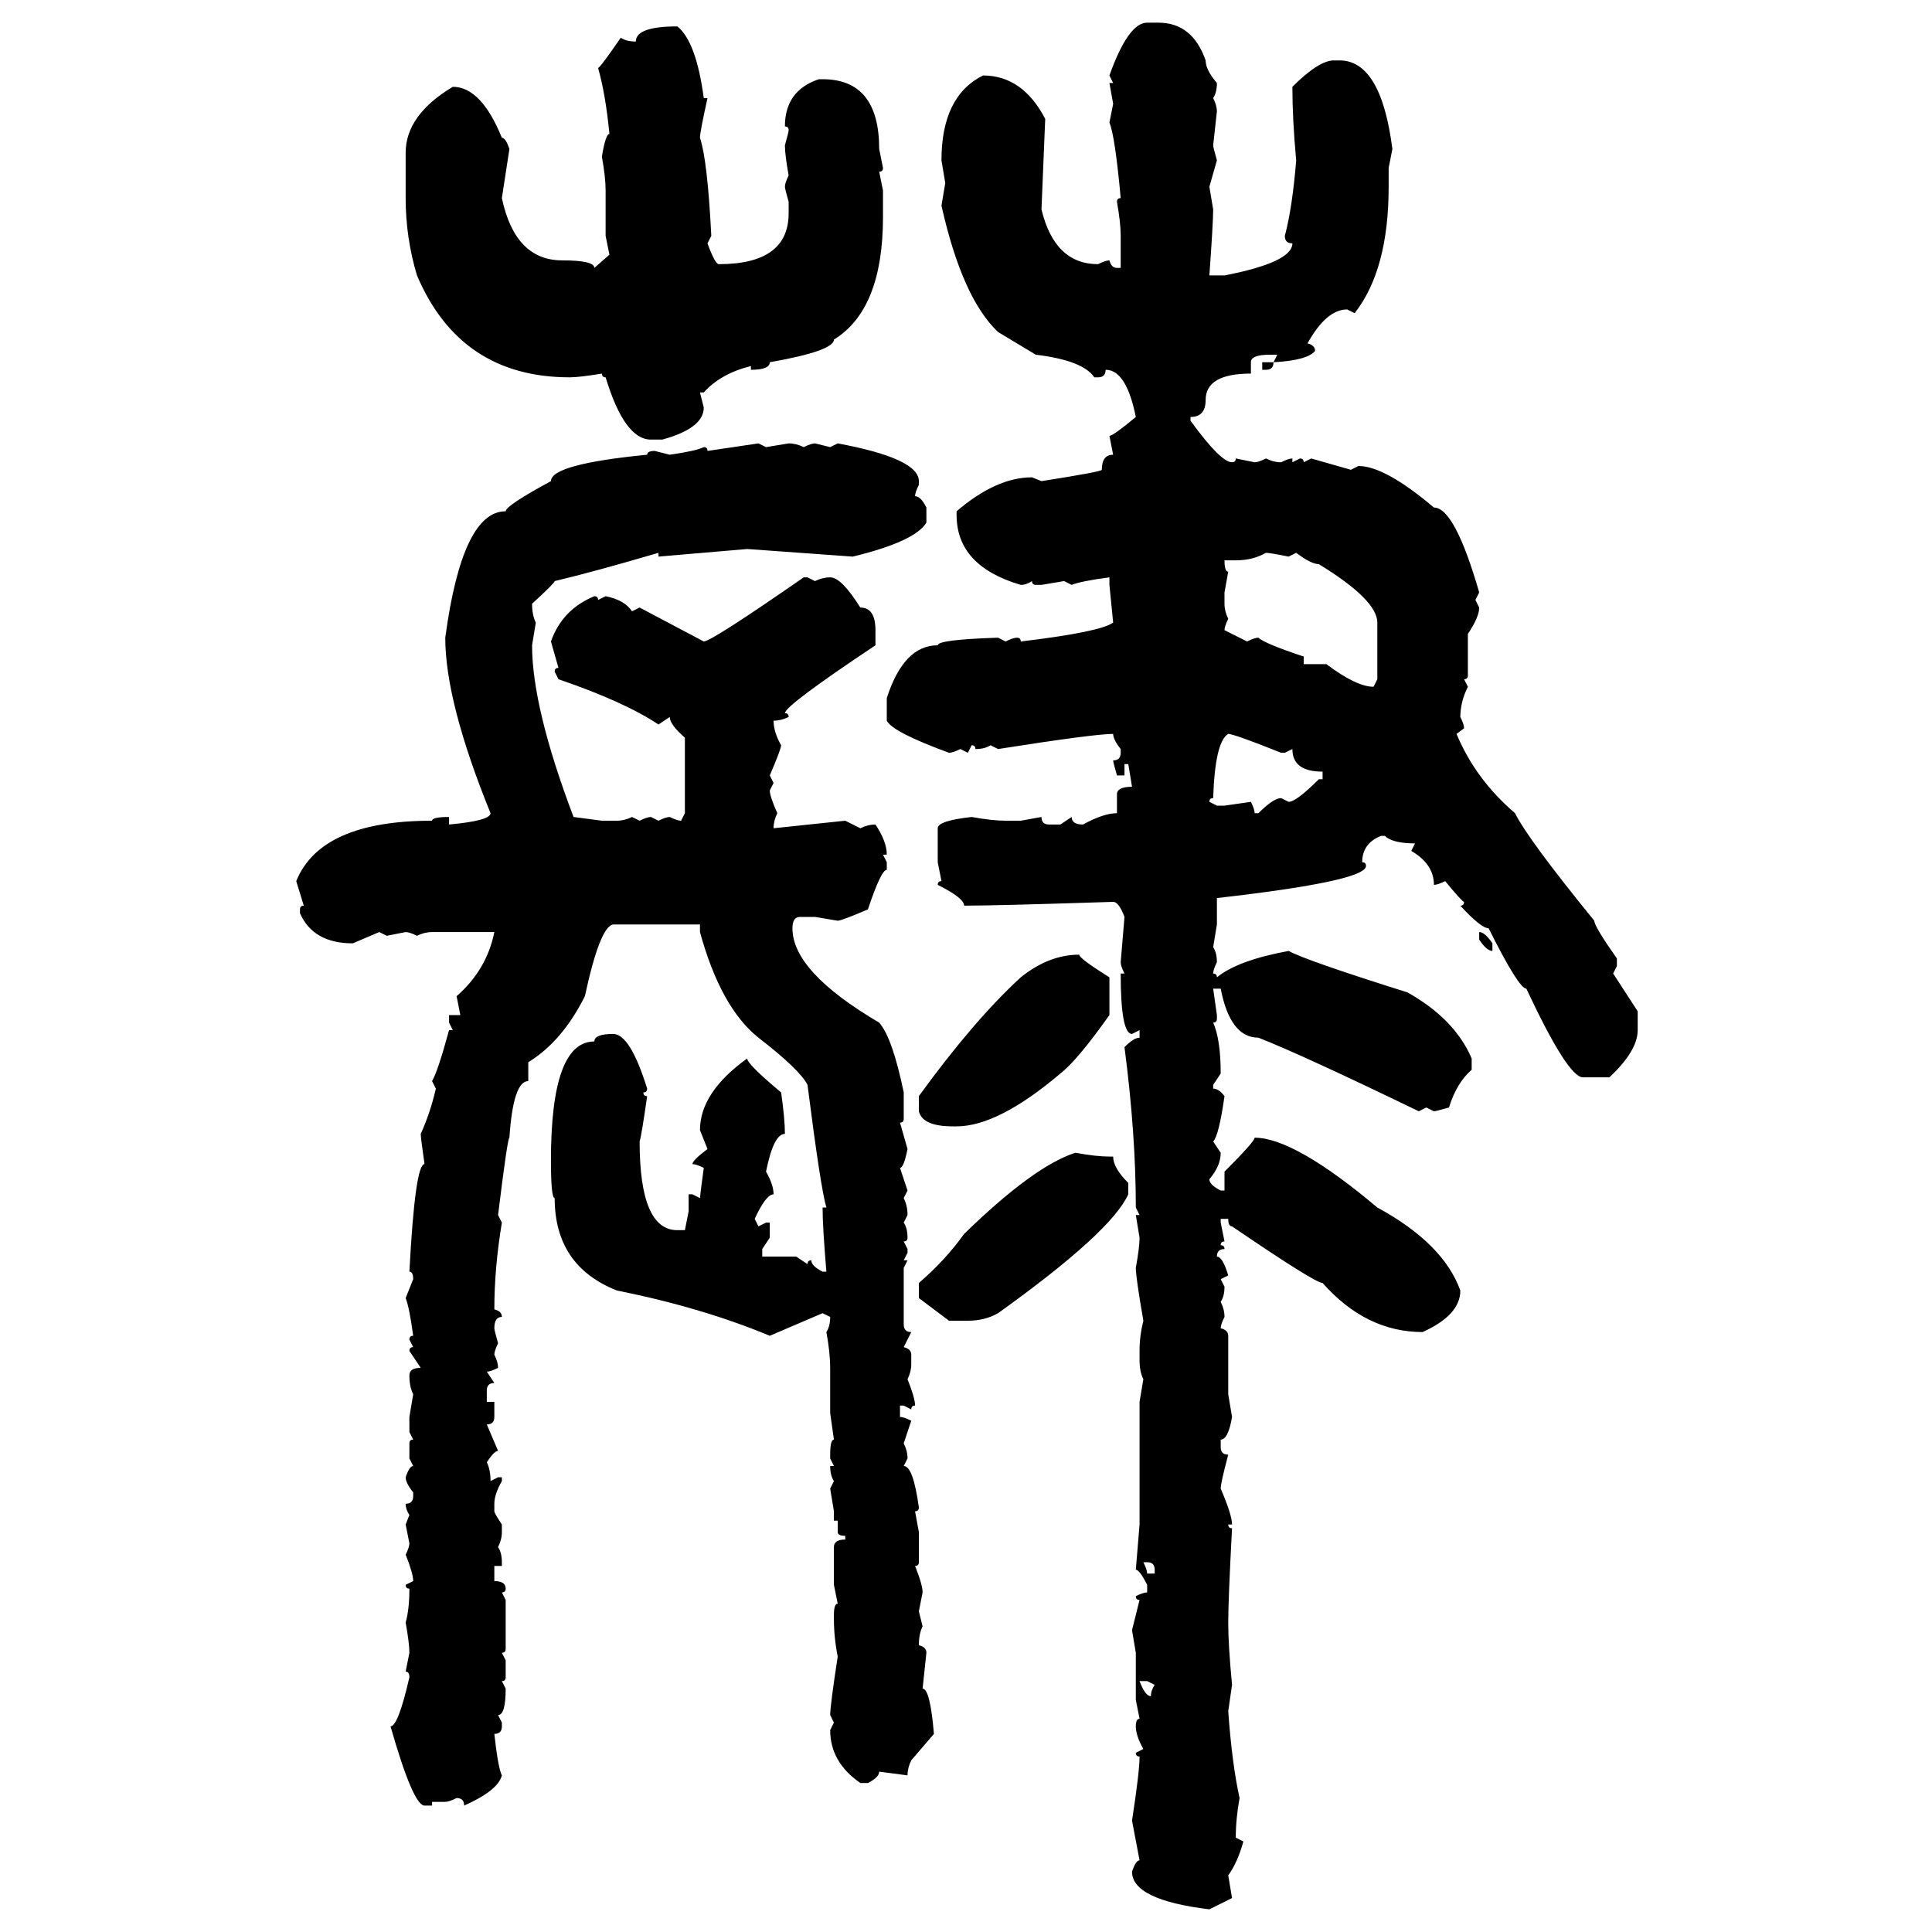<svg xmlns="http://www.w3.org/2000/svg" xmlns:xlink="http://www.w3.org/1999/xlink" width="300" height="300"><path d="M178.13 3.52L178.13 3.52L179.88 3.52Q185.16 3.52 187.21 9.38L187.21 9.38Q187.21 10.84 188.96 12.89L188.96 12.89Q188.96 14.36 188.38 15.23L188.38 15.23Q188.96 16.41 188.96 17.29L188.96 17.29L188.38 22.56Q188.38 22.85 188.96 24.90L188.96 24.90L187.79 29.00L188.38 32.52Q188.38 34.57 187.79 42.77L187.79 42.77L190.14 42.77Q200.68 40.72 200.68 37.79L200.68 37.79Q199.51 37.79 199.51 36.62L199.51 36.62Q200.68 32.23 201.27 24.90L201.27 24.90Q200.68 18.46 200.68 13.48L200.68 13.48Q204.79 9.38 207.13 9.38L207.13 9.38L208.01 9.38Q214.45 9.38 216.21 23.14L216.21 23.14L215.63 26.07L215.63 29.00Q215.63 41.89 210.35 48.63L210.35 48.63L209.18 48.05Q205.96 48.05 203.03 53.32L203.03 53.32Q204.20 53.61 204.20 54.49L204.20 54.49Q203.03 55.96 197.75 56.25L197.75 56.25L198.34 55.08L197.17 55.08Q194.24 55.08 194.24 56.25L194.24 56.25L194.24 58.01Q187.21 58.01 187.21 62.11L187.21 62.11Q187.21 64.75 184.86 64.75L184.86 64.75L184.86 65.33Q189.55 71.78 191.31 71.78L191.31 71.78Q191.89 71.78 191.89 71.19L191.89 71.19L194.82 71.78Q195.41 71.78 196.58 71.19L196.58 71.19Q197.75 71.78 198.93 71.78L198.93 71.78Q200.10 71.19 200.68 71.19L200.68 71.19L200.68 71.78L201.86 71.19Q202.44 71.19 202.44 71.78L202.44 71.78L203.61 71.19L209.77 72.95L210.94 72.36Q215.04 72.36 222.66 78.81L222.66 78.81Q225.88 78.81 229.69 91.99L229.69 91.99L229.10 93.16L229.69 94.34Q229.69 95.80 227.93 98.44L227.93 98.44L227.93 104.88Q227.93 105.47 227.34 105.47L227.34 105.47L227.93 106.64Q226.76 108.98 226.76 111.33L226.76 111.33Q227.34 112.50 227.34 113.09L227.34 113.09L226.17 113.96Q229.10 121.00 235.25 126.27L235.25 126.27Q237.30 130.37 247.56 142.97L247.56 142.97Q247.56 143.85 251.07 148.83L251.07 148.83L251.07 150L250.49 151.17L254.30 157.03L254.30 159.96Q254.30 163.18 249.90 167.29L249.90 167.29L245.80 167.29Q243.46 167.29 237.01 153.52L237.01 153.52Q235.84 153.52 231.15 144.14L231.15 144.14Q229.98 144.14 226.76 140.63L226.76 140.63Q227.34 140.63 227.34 140.04L227.34 140.04Q227.05 140.04 224.41 136.82L224.41 136.82Q223.24 137.40 222.66 137.40L222.66 137.40Q222.66 134.18 219.14 132.13L219.14 132.13L219.73 130.96Q216.21 130.96 215.04 129.79L215.04 129.79L214.45 129.79Q211.52 130.96 211.52 133.89L211.52 133.89Q212.11 133.89 212.11 134.47L212.11 134.47Q212.11 136.82 188.96 139.45L188.96 139.45L188.96 143.55L188.38 147.07Q188.96 147.95 188.96 149.41L188.96 149.41Q188.38 150.59 188.38 151.17L188.38 151.17Q188.96 151.17 188.96 151.76L188.96 151.76Q192.19 149.12 200.10 147.66L200.10 147.66Q202.73 149.12 218.55 154.10L218.55 154.10Q225.88 158.20 228.52 164.36L228.52 164.36L228.52 166.11Q226.17 168.16 225 171.97L225 171.97Q222.95 172.56 222.66 172.56L222.66 172.56L221.48 171.97L220.31 172.56Q202.15 163.77 195.41 161.13L195.41 161.13Q191.02 161.13 189.55 153.52L189.55 153.52L188.38 153.52L188.96 157.62L188.96 158.20Q188.96 158.79 188.38 158.79L188.38 158.79Q189.55 161.43 189.55 166.70L189.55 166.70L188.38 168.46L188.38 169.04Q189.26 169.04 190.14 170.21L190.14 170.21Q189.26 176.37 188.38 177.25L188.38 177.25L189.55 179.00Q189.55 181.05 187.79 183.11L187.79 183.11Q187.79 183.98 189.55 184.86L189.55 184.86L190.14 184.86L190.14 181.93Q194.82 177.25 194.82 176.66L194.82 176.66Q200.98 176.66 213.87 187.50L213.87 187.50Q224.12 193.07 226.76 200.39L226.76 200.39Q226.76 204.20 220.90 206.84L220.90 206.84Q212.11 206.84 205.37 199.22L205.37 199.22Q204.20 199.22 191.31 190.43L191.31 190.43Q190.72 190.43 190.72 189.26L190.72 189.26L189.55 189.26L189.55 189.84L190.14 192.77Q189.55 192.77 189.55 193.36L189.55 193.36Q190.14 193.36 190.14 193.95L190.14 193.95Q188.96 193.95 188.96 195.12L188.96 195.12Q189.84 195.12 190.72 198.05L190.72 198.05L189.55 198.63L190.14 199.80Q190.14 201.27 189.55 202.15L189.55 202.15Q190.14 203.32 190.14 204.49L190.14 204.49Q189.55 205.66 189.55 206.25L189.55 206.25Q190.72 206.54 190.72 207.42L190.72 207.42L190.72 216.50L191.31 220.02Q190.72 223.54 189.55 223.54L189.55 223.54L189.55 224.71Q189.55 225.88 190.72 225.88L190.72 225.88Q189.55 230.27 189.55 231.15L189.55 231.15Q191.31 235.25 191.31 236.72L191.31 236.72L190.72 236.72Q190.72 237.30 191.31 237.30L191.31 237.30Q190.72 248.44 190.72 251.95L190.72 251.95Q190.72 255.47 191.31 261.62L191.31 261.62L190.72 265.72Q191.31 273.93 192.48 279.20L192.48 279.20Q191.89 282.42 191.89 285.35L191.89 285.35L193.07 285.94Q192.19 289.16 190.72 291.21L190.72 291.21L191.31 294.73L187.79 296.48Q175.78 295.02 175.78 290.63L175.78 290.63Q176.37 288.87 176.95 288.87L176.95 288.87L175.78 282.71Q176.95 275.10 176.95 272.75L176.95 272.75Q176.37 272.75 176.37 272.17L176.37 272.17L177.54 271.58Q176.37 269.53 176.37 268.07L176.37 268.07Q176.37 266.89 176.95 266.89L176.95 266.89L176.37 263.96L176.37 256.64L175.78 253.13L176.95 248.44Q176.37 248.44 176.37 247.85L176.37 247.85Q177.54 247.27 178.13 247.27L178.13 247.27L178.13 246.09Q176.95 243.75 176.37 243.75L176.37 243.75L176.95 236.72L176.95 217.68L177.54 214.16Q176.95 212.99 176.95 211.23L176.95 211.23L176.95 209.77Q176.95 207.42 177.54 205.08L177.54 205.08Q176.37 198.34 176.37 196.88L176.37 196.88Q176.95 193.65 176.95 192.19L176.95 192.19L176.37 188.67L176.95 188.67L176.37 187.50Q176.37 176.07 174.61 162.60L174.61 162.60Q176.07 161.13 176.95 161.13L176.95 161.13L176.95 159.96L175.78 160.55Q174.02 160.55 174.02 151.17L174.02 151.17L174.61 151.17Q174.02 150 174.02 149.41L174.02 149.41L174.61 142.38Q173.73 140.04 172.85 140.04L172.85 140.04Q154.69 140.63 149.71 140.63L149.71 140.63Q149.71 139.45 145.61 137.40L145.61 137.40Q145.61 136.82 146.19 136.82L146.19 136.82L145.61 133.89L145.61 128.61Q145.61 127.44 150.88 126.86L150.88 126.86Q154.10 127.44 156.15 127.44L156.15 127.44L158.50 127.44L161.72 126.86Q161.72 128.03 162.89 128.03L162.89 128.03L164.65 128.03L166.41 126.86Q166.41 128.03 168.16 128.03L168.16 128.03Q171.39 126.27 173.44 126.27L173.44 126.27L173.44 123.34Q173.44 122.17 175.78 122.17L175.78 122.17L175.20 118.65L174.61 118.65L174.61 120.41L173.44 120.41Q172.85 118.36 172.85 118.07L172.85 118.07Q174.02 118.07 174.02 116.89L174.02 116.89L174.02 116.31Q172.85 114.84 172.85 113.96L172.85 113.96Q169.92 113.96 154.98 116.31L154.98 116.31L153.81 115.72Q152.93 116.31 151.46 116.31L151.46 116.31Q151.46 115.72 150.88 115.72L150.88 115.72L150.29 116.89L149.12 116.31Q147.95 116.89 147.36 116.89L147.36 116.89Q138.57 113.67 137.70 111.91L137.70 111.91L137.70 108.40Q140.33 100.20 145.61 100.20L145.61 100.20Q145.61 99.32 154.98 99.02L154.98 99.02L156.15 99.61Q157.32 99.02 157.91 99.02L157.91 99.02Q158.50 99.02 158.50 99.61L158.50 99.61Q170.80 98.14 172.85 96.68L172.85 96.68L172.27 90.82L172.27 89.65Q167.87 90.23 166.41 90.82L166.41 90.82L165.23 90.23L161.72 90.82L160.84 90.82Q160.25 90.82 160.25 90.23L160.25 90.23Q159.38 90.82 158.50 90.82L158.50 90.82Q148.54 87.89 148.54 79.98L148.54 79.98L148.54 79.39Q154.69 74.12 160.25 74.12L160.25 74.12L161.72 74.71Q171.09 73.24 171.09 72.95L171.09 72.95Q171.09 70.61 172.85 70.61L172.85 70.61L172.27 67.68Q172.85 67.68 176.37 64.75L176.37 64.75Q174.90 57.42 171.68 57.42L171.68 57.42Q171.68 58.59 170.51 58.59L170.51 58.59L169.92 58.59Q168.16 55.96 160.84 55.08L160.84 55.08L154.98 51.56Q149.41 46.29 146.19 31.93L146.19 31.93L146.78 28.42L146.19 24.90Q146.19 14.94 152.64 11.72L152.64 11.72Q158.79 11.72 162.30 18.46L162.30 18.46Q162.30 18.75 161.72 32.52L161.72 32.52Q163.77 41.02 170.51 41.02L170.51 41.02Q171.68 40.43 172.27 40.43L172.27 40.43Q172.56 41.60 173.44 41.60L173.44 41.60L174.02 41.60L174.02 36.62Q174.02 34.57 173.44 31.35L173.44 31.35Q173.44 30.76 174.02 30.76L174.02 30.76Q173.14 21.09 172.27 19.04L172.27 19.04L172.85 16.11L172.27 12.89L172.85 12.89L172.27 11.72Q175.20 3.52 178.13 3.52ZM105.18 4.10L105.18 4.10Q108.11 6.45 109.28 15.23L109.28 15.23L109.86 15.23Q108.69 20.51 108.69 21.39L108.69 21.39Q109.86 24.90 110.45 36.62L110.45 36.62L109.86 37.79Q111.04 41.02 111.62 41.02L111.62 41.02Q122.46 41.02 122.46 33.11L122.46 33.11L122.46 31.35Q121.88 29.30 121.88 29.00L121.88 29.00Q121.88 28.42 122.46 27.25L122.46 27.25Q121.88 24.02 121.88 22.56L121.88 22.56Q122.46 20.51 122.46 20.21L122.46 20.21Q122.46 19.63 121.88 19.63L121.88 19.63Q121.88 14.06 127.15 12.30L127.15 12.30L127.73 12.30Q136.52 12.30 136.52 23.14L136.52 23.14L137.11 26.07Q137.11 26.66 136.52 26.66L136.52 26.66L137.11 29.59L137.11 33.69Q137.11 48.05 129.49 52.73L129.49 52.73Q129.49 54.49 119.53 56.25L119.53 56.25Q119.53 57.42 116.60 57.42L116.60 57.42L116.60 56.84Q111.91 58.01 109.28 60.94L109.28 60.94L108.69 60.94L109.28 63.28Q109.28 66.50 102.83 68.26L102.83 68.26L101.07 68.26Q96.97 68.26 94.04 58.59L94.04 58.59Q93.46 58.59 93.46 58.01L93.46 58.01Q89.94 58.59 88.48 58.59L88.48 58.59Q71.48 58.59 64.75 42.77L64.75 42.77Q62.99 36.91 62.99 30.76L62.99 30.76L62.99 23.73Q62.99 17.87 70.31 13.48L70.31 13.48Q74.71 13.48 77.93 21.39L77.93 21.39Q78.52 21.39 79.10 23.14L79.10 23.14L77.93 30.76Q79.98 40.43 87.30 40.43L87.30 40.43Q92.29 40.43 92.29 41.60L92.29 41.60L94.63 39.55L94.04 36.62L94.04 29.59Q94.04 27.54 93.46 24.32L93.46 24.32Q94.04 20.80 94.63 20.80L94.63 20.80Q94.04 14.65 92.87 10.55L92.87 10.55Q93.16 10.55 96.39 5.86L96.39 5.86Q97.27 6.45 98.73 6.45L98.73 6.45Q98.73 4.10 105.18 4.10ZM196.00 57.42L196.00 56.25L197.75 56.25Q197.75 57.42 196.58 57.42L196.58 57.42L196.00 57.42ZM109.86 70.02L117.77 68.85L118.95 69.43L122.46 68.85Q123.63 68.85 124.80 69.43L124.80 69.43Q125.98 68.85 126.56 68.85L126.56 68.85L128.91 69.43L130.08 68.85Q142.68 71.19 142.68 74.71L142.68 74.71L142.68 75.29Q142.09 76.46 142.09 77.05L142.09 77.05Q142.97 77.05 143.85 78.81L143.85 78.81L143.85 81.15Q142.09 84.08 132.42 86.43L132.42 86.43L116.02 85.25L102.25 86.43L102.25 85.84Q92.29 88.77 86.13 90.23L86.13 90.23Q86.13 90.53 82.62 93.75L82.62 93.75Q82.62 95.51 83.20 96.68L83.20 96.68L82.62 100.20Q82.62 109.86 89.06 126.86L89.06 126.86L93.46 127.44L95.80 127.44Q96.97 127.44 98.14 126.86L98.14 126.86L99.32 127.44Q100.49 126.86 101.07 126.86L101.07 126.86L102.25 127.44Q103.42 126.86 104.00 126.86L104.00 126.86Q105.18 127.44 105.76 127.44L105.76 127.44L106.35 126.27L106.35 114.55Q104.00 112.50 104.00 111.33L104.00 111.33L102.25 112.50Q96.97 108.98 86.72 105.47L86.72 105.47L86.13 104.30Q86.13 103.71 86.72 103.71L86.72 103.71L85.55 99.61Q87.30 94.63 92.29 92.58L92.29 92.58Q92.87 92.58 92.87 93.16L92.87 93.16L94.04 92.58Q96.97 93.16 98.14 94.92L98.14 94.92L99.32 94.34L109.28 99.61Q110.45 99.61 124.80 89.65L124.80 89.65L125.39 89.65L126.56 90.23Q127.73 89.65 128.91 89.65L128.91 89.65Q130.66 89.65 133.59 94.34L133.59 94.34Q135.94 94.34 135.94 97.85L135.94 97.85L135.94 100.20Q121.88 109.57 121.88 110.74L121.88 110.74Q122.46 110.74 122.46 111.33L122.46 111.33Q121.29 111.91 120.12 111.91L120.12 111.91Q120.12 113.67 121.29 115.72L121.29 115.72Q121.29 116.31 119.53 120.41L119.53 120.41L120.12 121.58L119.53 122.75Q119.53 123.63 120.70 126.27L120.70 126.27Q120.12 127.44 120.12 128.61L120.12 128.61L131.25 127.44L133.59 128.61Q134.77 128.03 135.94 128.03L135.94 128.03Q137.70 130.66 137.70 132.71L137.70 132.71L137.11 132.71L137.70 133.89L137.70 135.06Q136.82 135.06 134.77 141.21L134.77 141.21Q130.66 142.97 130.08 142.97L130.08 142.97L126.56 142.38L124.22 142.38Q123.05 142.38 123.05 144.14L123.05 144.14Q123.05 150.88 136.52 158.79L136.52 158.79Q138.57 161.13 140.33 169.63L140.33 169.63L140.33 173.73Q140.33 174.32 139.75 174.32L139.75 174.32L140.92 178.42Q140.33 181.35 139.75 181.35L139.75 181.35L140.92 184.86L140.33 186.04Q140.92 187.21 140.92 188.67L140.92 188.67L140.33 189.84Q140.92 190.72 140.92 192.19L140.92 192.19Q140.92 192.77 140.33 192.77L140.33 192.77L140.92 193.95L140.92 194.53L140.33 195.70L140.92 195.70L140.33 196.88L140.33 205.66Q140.33 206.84 141.50 206.84L141.50 206.84L140.33 209.18Q141.50 209.47 141.50 210.35L141.50 210.35L141.50 211.82Q141.50 212.99 140.92 214.16L140.92 214.16Q142.09 217.09 142.09 218.26L142.09 218.26Q141.50 218.26 141.50 218.85L141.50 218.85L140.33 218.26L139.75 218.26L139.75 220.02Q140.33 220.02 141.50 220.61L141.50 220.61L140.33 224.12Q140.92 225.29 140.92 226.46L140.92 226.46L140.33 227.64Q141.80 227.64 142.68 234.08L142.68 234.08Q142.68 234.67 142.09 234.67L142.09 234.67L142.68 237.89L142.68 242.58Q142.68 243.16 142.09 243.16L142.09 243.16Q143.26 246.09 143.26 247.27L143.26 247.27L142.68 250.20L143.26 252.54Q142.68 253.71 142.68 255.47L142.68 255.47Q143.85 255.76 143.85 256.64L143.85 256.64L143.26 262.21Q144.43 262.21 145.02 269.24L145.02 269.24L141.50 273.34Q140.92 274.51 140.92 275.68L140.92 275.68L136.52 275.10Q136.52 275.98 134.77 276.86L134.77 276.86L133.59 276.86Q128.91 273.63 128.91 268.65L128.91 268.65L129.49 267.48L128.91 266.31Q128.91 264.84 130.08 257.23L130.08 257.23Q129.49 254.30 129.49 251.37L129.49 251.37L129.49 250.78Q129.49 249.02 130.08 249.02L130.08 249.02L129.49 246.09L129.49 240.23Q129.49 239.06 131.25 239.06L131.25 239.06L131.25 238.48Q130.08 238.48 130.08 237.89L130.08 237.89L130.08 236.13L129.49 236.13L129.49 234.67L128.91 231.15L129.49 229.98Q128.91 229.10 128.91 227.64L128.91 227.64L129.49 227.64L128.91 226.46L128.91 225.88Q128.91 223.54 129.49 223.54L129.49 223.54L128.91 219.43L128.91 212.40Q128.91 210.06 128.32 206.84L128.32 206.84Q128.91 205.96 128.91 204.49L128.91 204.49L127.73 203.91L119.53 207.42Q108.98 203.03 95.80 200.39L95.80 200.39Q86.13 196.58 86.13 186.04L86.13 186.04Q85.55 186.04 85.55 180.18L85.55 180.18Q85.55 161.72 92.29 161.72L92.29 161.72Q92.29 160.55 95.21 160.55L95.21 160.55Q97.85 160.55 100.49 169.04L100.49 169.04Q100.49 169.63 99.90 169.63L99.90 169.63Q99.90 170.21 100.49 170.21L100.49 170.21Q99.61 176.37 99.32 177.25L99.32 177.25Q99.32 191.02 105.18 191.02L105.18 191.02L106.35 191.02L106.93 188.09L106.93 185.45L107.52 185.45L108.69 186.04Q108.69 185.74 109.28 181.35L109.28 181.35Q108.11 180.76 107.52 180.76L107.52 180.76Q107.52 180.18 109.86 178.42L109.86 178.42L108.69 175.49Q108.69 169.63 116.02 164.36L116.02 164.36Q116.02 165.23 121.29 169.63L121.29 169.63Q121.88 173.73 121.88 176.07L121.88 176.07Q120.12 176.07 118.95 181.93L118.95 181.93Q120.12 183.98 120.12 185.45L120.12 185.45Q118.95 185.45 117.19 189.26L117.19 189.26L117.77 190.43L118.95 189.84L119.53 189.84L119.53 192.19L118.36 193.95L118.36 195.12L123.63 195.12L125.39 196.29Q125.39 195.70 125.98 195.70L125.98 195.70Q125.98 196.58 127.73 197.46L127.73 197.46L128.32 197.46Q127.73 190.43 127.73 187.50L127.73 187.50L128.32 187.50Q127.44 184.57 125.39 168.46L125.39 168.46Q124.22 166.11 117.77 161.13L117.77 161.13Q111.91 156.45 108.69 144.73L108.69 144.73L108.69 143.55L95.21 143.55Q93.16 143.85 90.82 154.69L90.82 154.69Q87.30 161.72 82.03 164.94L82.03 164.94L82.03 167.87Q79.69 167.87 79.10 176.66L79.10 176.66Q78.81 176.66 77.34 188.67L77.34 188.67L77.93 189.84Q76.76 196.88 76.76 203.32L76.76 203.32Q77.93 203.61 77.93 204.49L77.93 204.49Q76.76 204.49 76.76 206.25L76.76 206.25Q76.76 206.54 77.34 208.59L77.34 208.59Q76.76 209.77 76.76 210.35L76.76 210.35Q77.34 211.52 77.34 212.40L77.34 212.40Q76.17 212.99 75.59 212.99L75.59 212.99L76.76 214.75Q75.59 214.75 75.59 215.92L75.59 215.92L75.59 217.68L76.76 217.68L76.76 220.02Q76.76 221.19 75.59 221.19L75.59 221.19L77.34 225.29Q76.76 225.29 75.59 227.05L75.59 227.05Q76.17 228.22 76.17 229.98L76.17 229.98L77.34 229.39L77.93 229.39L77.93 229.98Q76.76 232.03 76.76 233.50L76.76 233.50L76.76 234.67Q76.76 234.96 77.93 236.72L77.93 236.72L77.93 237.89Q77.93 239.06 77.34 240.23L77.34 240.23Q77.93 241.11 77.93 242.58L77.93 242.58L77.93 243.16L76.76 243.16L76.76 245.51Q78.52 245.51 78.52 246.68L78.52 246.68Q78.52 247.27 77.93 247.27L77.93 247.27L78.52 248.44L78.52 256.05Q78.52 256.64 77.93 256.64L77.93 256.64L78.52 257.81L78.52 260.45Q78.52 261.04 77.93 261.04L77.93 261.04L78.52 262.21Q78.52 266.31 77.34 266.31L77.34 266.31L77.93 267.48L77.93 268.07Q77.93 269.24 76.76 269.24L76.76 269.24Q77.34 274.51 77.93 275.68L77.93 275.68Q77.34 278.03 72.07 280.37L72.07 280.37Q72.07 279.20 70.90 279.20L70.90 279.20Q69.73 279.79 69.14 279.79L69.14 279.79L67.09 279.79L67.09 280.37L65.92 280.37Q64.16 280.37 60.64 268.07L60.64 268.07Q61.82 268.07 63.57 260.45L63.57 260.45Q63.57 259.57 62.99 259.57L62.99 259.57L63.57 256.64Q63.57 255.18 62.99 251.95L62.99 251.95Q63.57 249.90 63.57 246.68L63.57 246.68Q62.99 246.68 62.99 246.09L62.99 246.09L64.16 245.51Q64.16 244.34 62.99 241.41L62.99 241.41Q63.57 240.23 63.57 239.65L63.57 239.65L62.99 236.72L63.57 235.25Q62.99 234.38 62.99 233.50L62.99 233.50Q64.16 233.50 64.16 232.32L64.16 232.32L64.16 231.74Q62.99 230.27 62.99 229.39L62.99 229.39Q63.57 227.64 64.16 227.64L64.16 227.64L63.57 226.46L63.57 224.12Q63.57 223.54 64.16 223.54L64.16 223.54L63.57 222.36L63.57 220.02L64.16 216.50Q63.57 215.33 63.57 213.57L63.57 213.57Q63.57 212.40 65.33 212.40L65.33 212.40L63.57 209.77Q63.57 209.18 64.16 209.18L64.16 209.18L63.57 208.01Q63.57 207.42 64.16 207.42L64.16 207.42Q63.57 203.03 62.99 201.56L62.99 201.56L64.16 198.63Q64.16 197.46 63.57 197.46L63.57 197.46Q64.45 180.76 65.92 180.76L65.92 180.76Q65.33 176.66 65.33 176.07L65.33 176.07Q66.80 172.85 67.68 169.04L67.68 169.04L67.09 167.87Q67.97 166.41 69.73 159.96L69.73 159.96L70.31 159.96L69.73 158.79L69.73 157.62L71.48 157.62L70.90 154.69Q75.59 150.59 76.76 144.73L76.76 144.73L67.09 144.73Q65.92 144.73 64.75 145.31L64.75 145.31Q63.57 144.73 62.99 144.73L62.99 144.73L60.06 145.31L58.89 144.73L54.79 146.48Q48.63 146.48 46.58 141.80L46.58 141.80L46.58 141.21Q46.58 140.63 47.17 140.63L47.17 140.63L46.00 136.82Q49.80 127.44 67.09 127.44L67.09 127.44Q67.09 126.86 69.73 126.86L69.73 126.86L69.73 128.03Q76.17 127.44 76.17 126.27L76.17 126.27Q69.14 108.98 69.14 99.02L69.14 99.02Q71.78 79.39 78.52 79.39L78.52 79.39Q78.52 78.52 85.55 74.71L85.55 74.71Q85.55 72.07 100.49 70.61L100.49 70.61Q100.49 70.02 101.66 70.02L101.66 70.02L104.00 70.61Q108.11 70.02 109.28 69.43L109.28 69.43Q109.86 69.43 109.86 70.02L109.86 70.02ZM191.89 87.01L191.89 87.01L190.14 87.01Q190.14 88.77 190.72 88.77L190.72 88.77L190.14 91.99L190.14 93.75Q190.14 94.92 190.72 96.09L190.72 96.09Q190.14 97.27 190.14 97.85L190.14 97.85L193.65 99.61Q194.82 99.02 195.41 99.02L195.41 99.02Q196.29 99.90 202.44 101.95L202.44 101.95L202.44 103.13L205.96 103.13Q210.64 106.64 213.28 106.64L213.28 106.64L213.87 105.47L213.87 96.68Q213.87 93.16 204.79 87.60L204.79 87.60Q203.61 87.60 201.27 85.84L201.27 85.84L200.10 86.43Q197.17 85.84 196.58 85.84L196.58 85.84Q194.53 87.01 191.89 87.01ZM190.72 113.96L190.72 113.96Q188.67 115.14 188.38 123.93L188.38 123.93Q187.79 123.93 187.79 124.51L187.79 124.51L188.96 125.10L190.14 125.10L194.24 124.51Q194.82 125.68 194.82 126.27L194.82 126.27L195.41 126.27Q197.75 123.93 198.93 123.93L198.93 123.93L200.10 124.51Q201.27 124.51 204.79 121.00L204.79 121.00L205.37 121.00L205.37 119.82Q200.68 119.82 200.68 116.31L200.68 116.31L199.51 116.89L198.93 116.89Q191.60 113.96 190.72 113.96ZM229.69 145.90L229.69 144.73Q230.57 144.73 231.74 146.48L231.74 146.48L231.74 147.66Q230.86 147.66 229.69 145.90L229.69 145.90ZM167.58 148.24L167.58 148.24Q167.58 148.83 172.27 151.76L172.27 151.76L172.27 157.62Q167.29 164.65 164.65 166.70L164.65 166.70Q154.98 174.90 148.54 174.90L148.54 174.90L147.95 174.90Q143.26 174.90 142.68 172.56L142.68 172.56L142.68 170.21Q151.17 158.50 158.50 151.76L158.50 151.76Q162.89 148.24 167.58 148.24ZM166.99 179.00L166.99 179.00Q170.21 179.59 172.27 179.59L172.27 179.59L172.85 179.59Q172.85 181.35 175.20 183.69L175.20 183.69L175.20 185.45Q172.56 191.31 154.98 203.91L154.98 203.91Q152.93 205.08 150.29 205.08L150.29 205.08L147.36 205.08L142.68 201.56L142.68 199.22Q146.78 195.70 149.71 191.60L149.71 191.60Q160.55 181.05 166.99 179.00ZM178.13 242.58L177.54 242.58Q178.13 243.75 178.13 244.34L178.13 244.34L179.30 244.34L179.30 243.75Q179.30 242.58 178.13 242.58L178.13 242.58ZM178.13 261.04L176.95 261.04Q177.83 263.38 178.71 263.38L178.71 263.38Q178.71 262.50 179.30 261.62L179.30 261.62L178.13 261.04Z"/></svg>